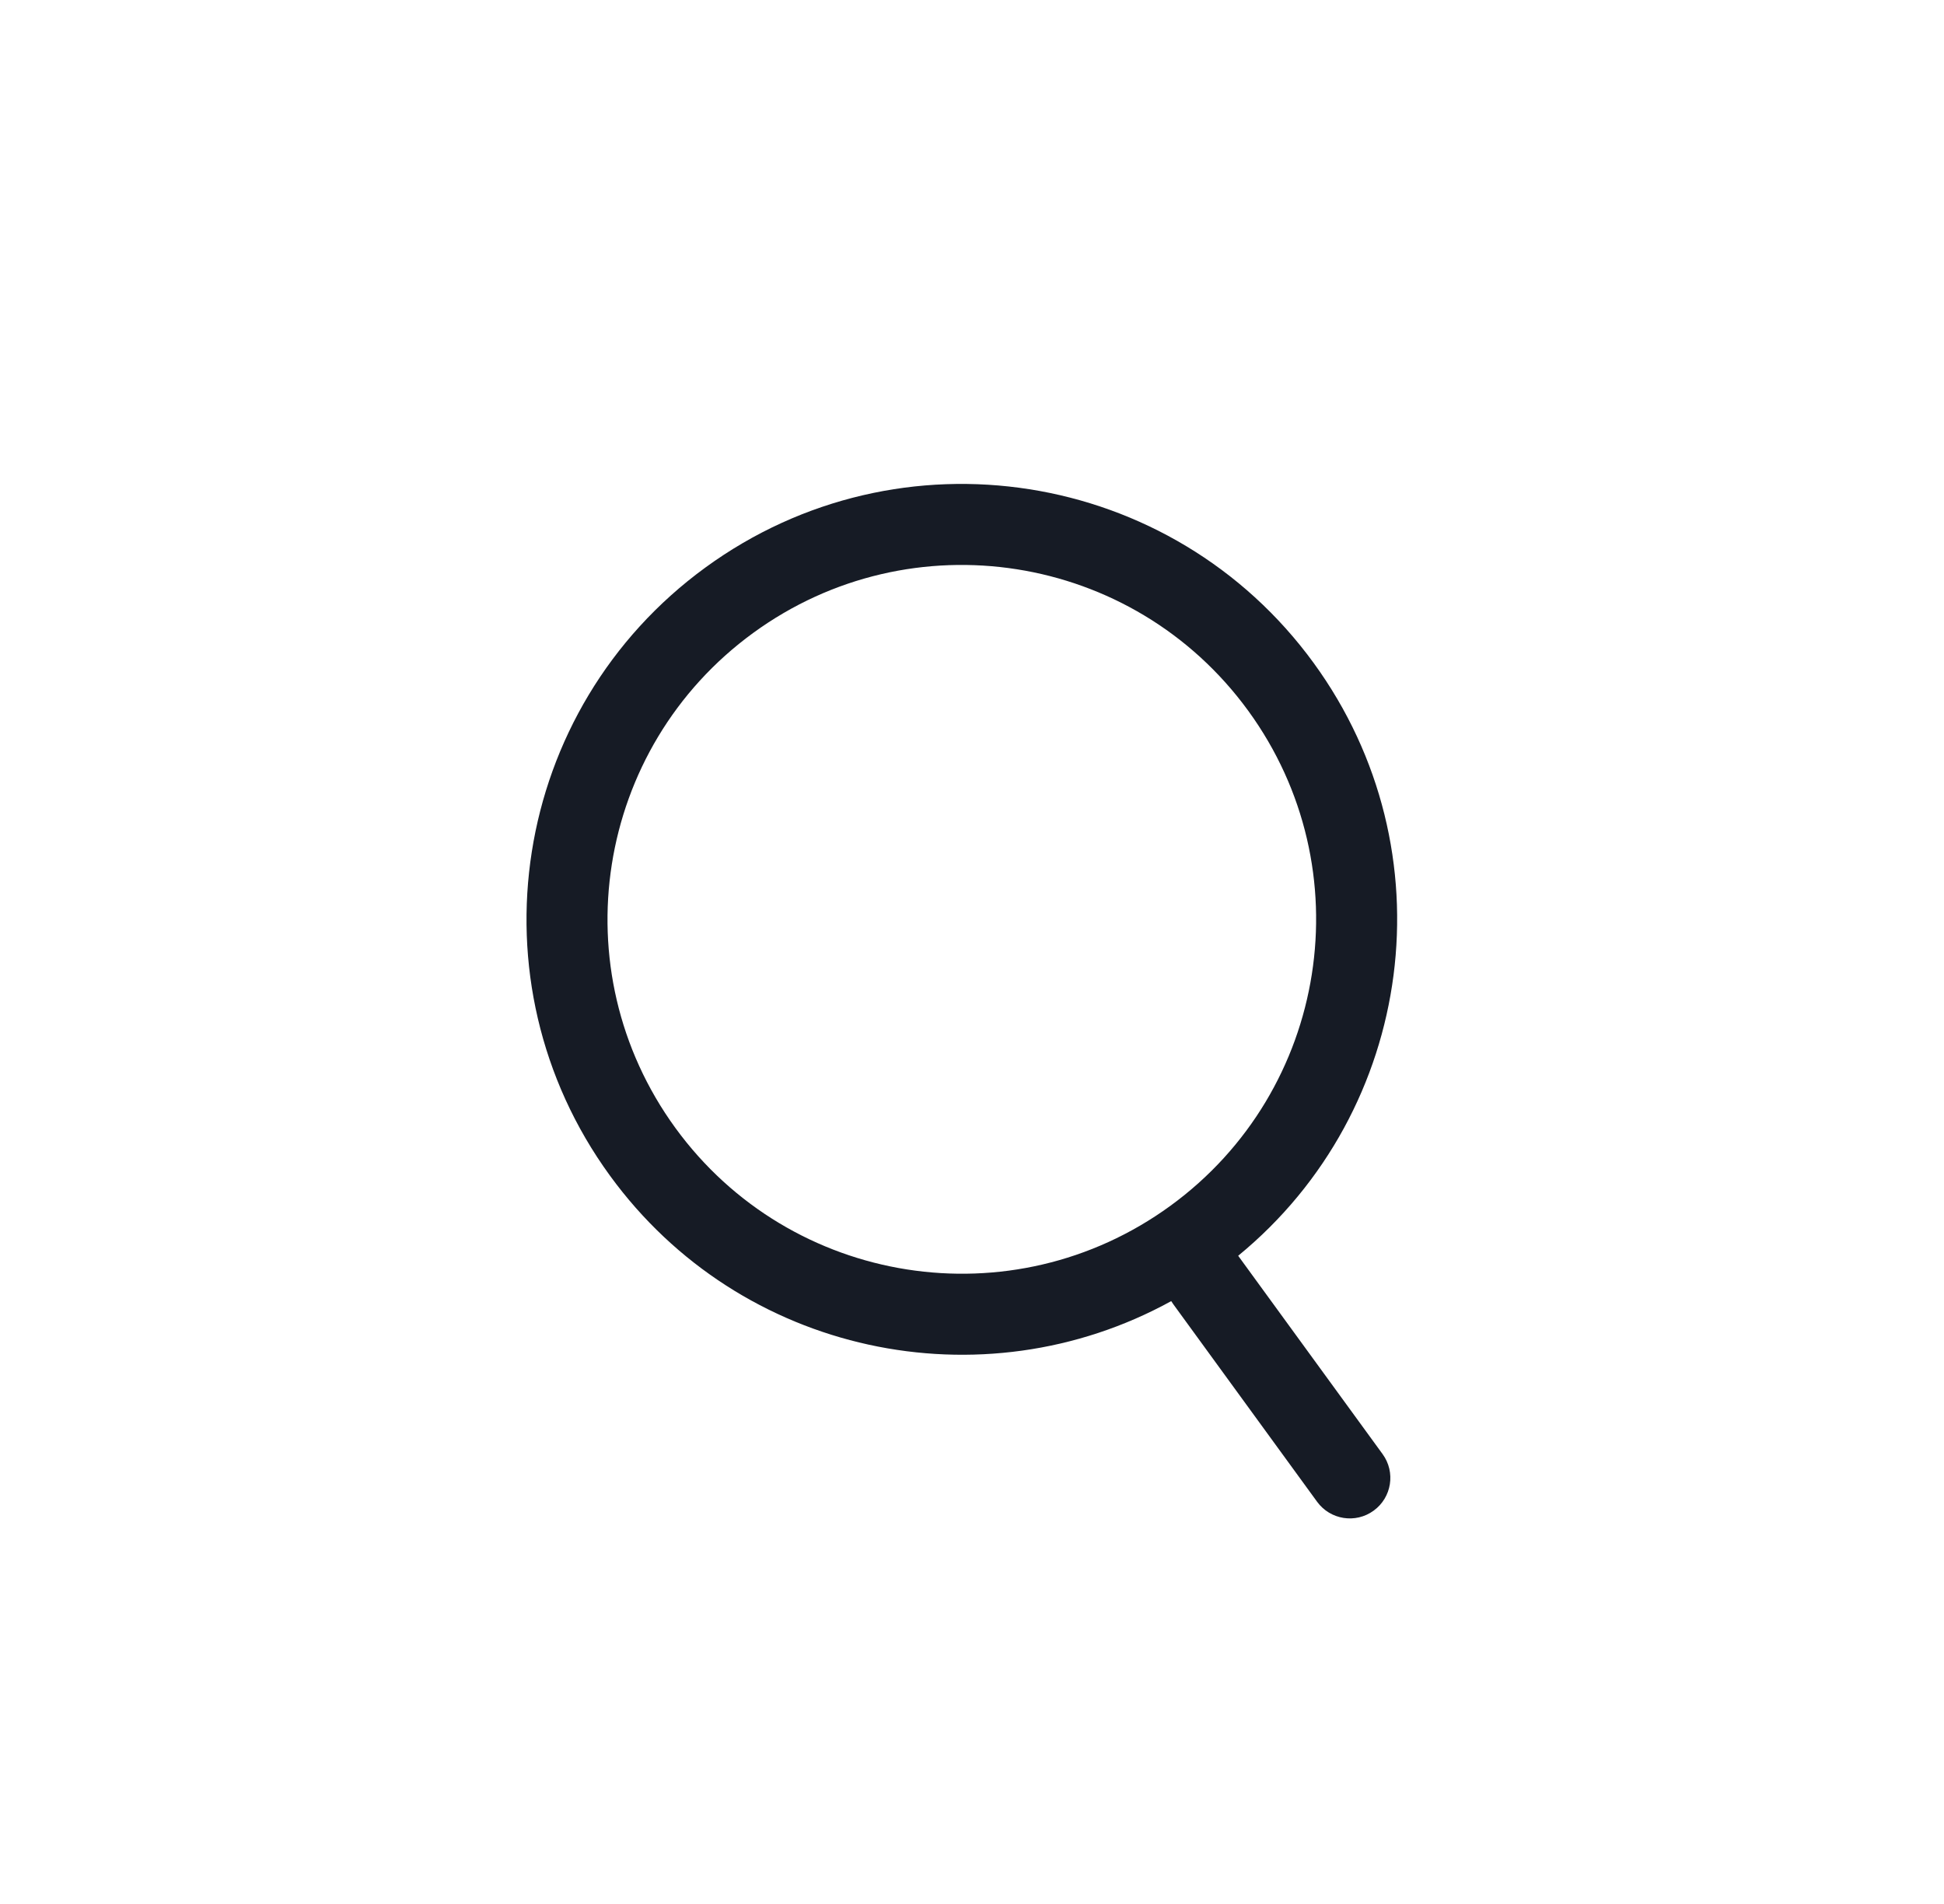 <svg width="48" height="47" viewBox="0 0 48 47" fill="none" xmlns="http://www.w3.org/2000/svg">
<path fill-rule="evenodd" clip-rule="evenodd" d="M30.573 30.999C34.944 27.414 35.808 20.995 32.437 16.367C28.942 11.569 22.22 10.512 17.421 14.007C12.623 17.501 11.566 24.224 15.061 29.022C18.282 33.446 24.247 34.689 28.919 32.119C28.934 32.144 28.951 32.169 28.969 32.194L32.521 37.072C32.846 37.518 33.472 37.617 33.918 37.291C34.365 36.966 34.463 36.341 34.138 35.895L30.585 31.017C30.581 31.011 30.577 31.005 30.573 30.999ZM30.82 17.545C33.664 21.45 32.804 26.922 28.899 29.766C24.993 32.61 19.522 31.75 16.677 27.845C13.833 23.939 14.693 18.468 18.599 15.623C22.504 12.779 27.976 13.639 30.82 17.545Z" fill="#161B25"/>
</svg>
